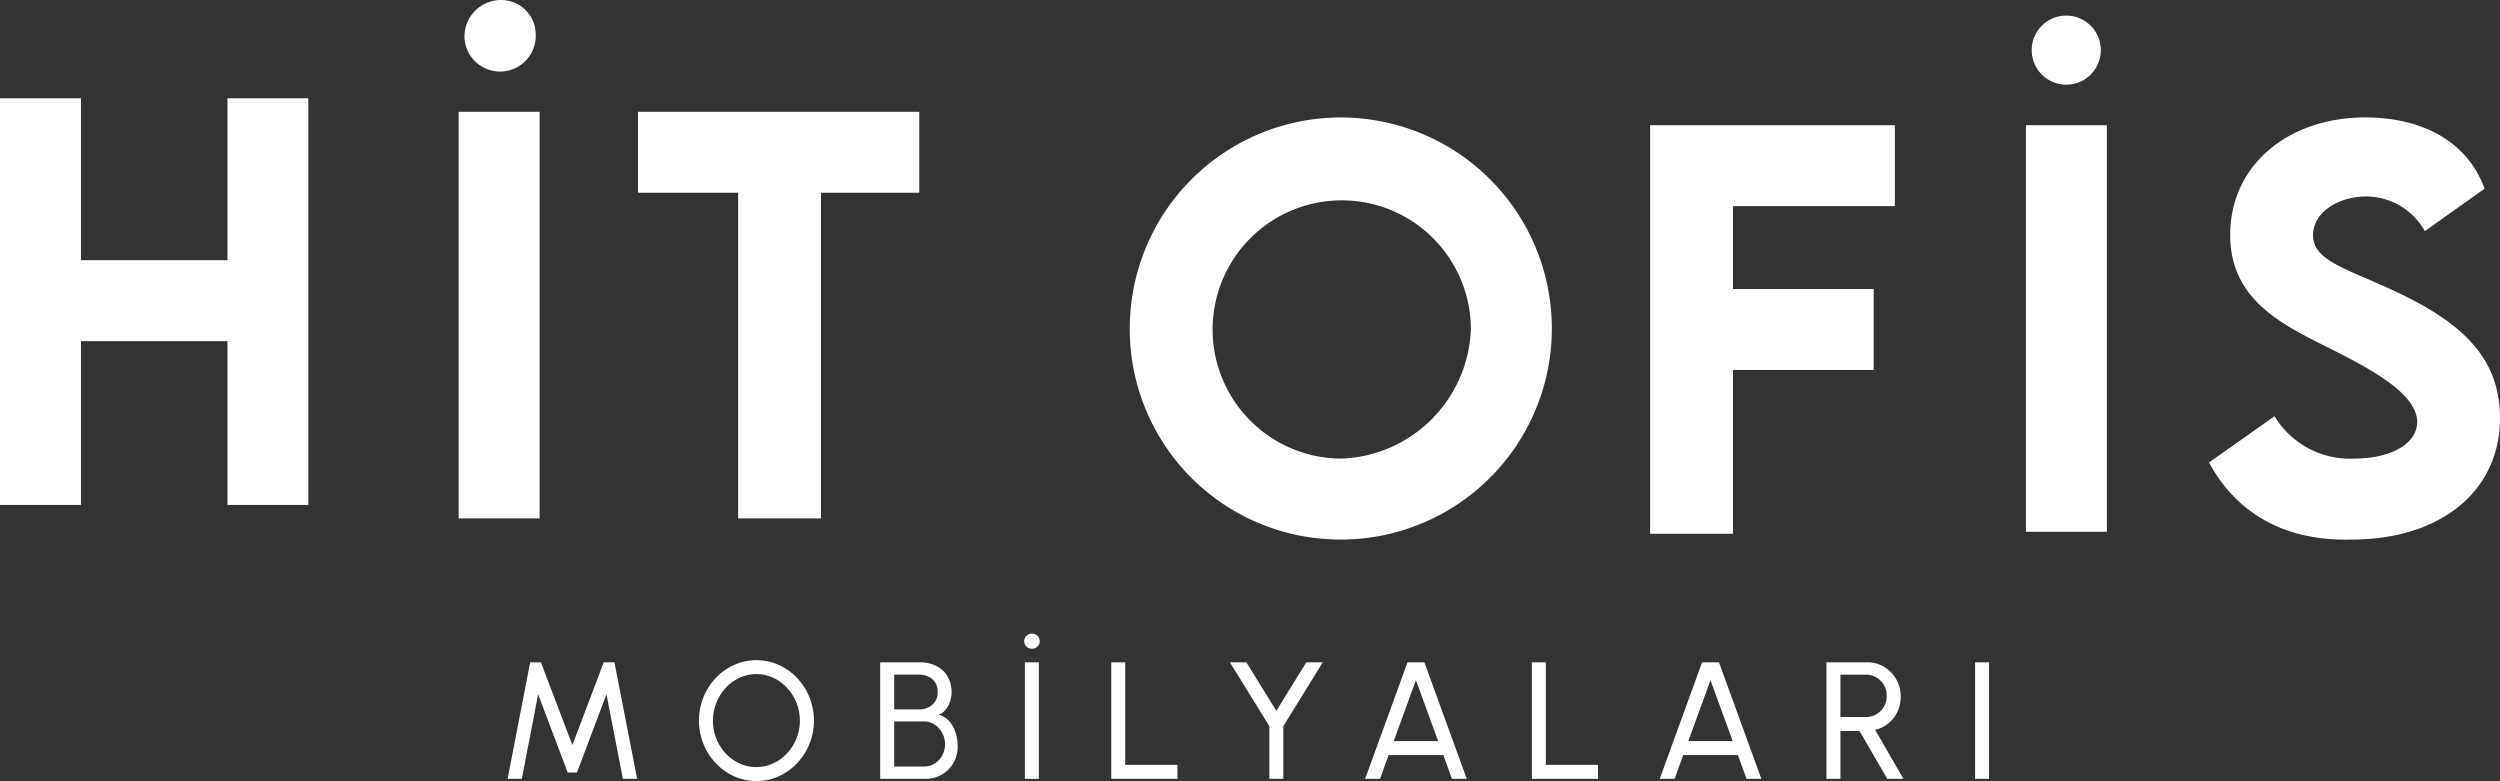 <svg xmlns="http://www.w3.org/2000/svg" xmlns:xlink="http://www.w3.org/1999/xlink" width="270" height="84.351" viewBox="0 0 270 84.351"><rect x="0" y="0" width="270" height="84.351" fill="#333333" stroke="none"/><defs><clipPath id="a"><rect width="270" height="84.351" transform="translate(0 0)" fill="#fff"/></clipPath></defs><g transform="translate(0 0)"><path d="M24.566,10.615V28.1H8.743V10.615H0V54.532H8.743V36.841H24.566V54.532H33.3V10.615Z" fill="#fff"/><g clip-path="url(#a)"><path d="M49.537,12.073h8.742V55.99H49.537Zm.625-8.122A3.952,3.952,0,0,1,54.116,0a3.73,3.73,0,0,1,3.743,3.718v.028a3.852,3.852,0,0,1-7.7.262V3.956Z" fill="#fff"/><path d="M99.492,20.814H88.668V55.988H79.719V20.814H68.9V12.072H99.283v8.742Z" fill="#fff"/><path d="M122.015,35.584a22.792,22.792,0,1,1,22.9,22.687H144.7a22.74,22.74,0,0,1-22.687-22.687m36.841,0a13.946,13.946,0,1,0-13.947,13.945h0a14.517,14.517,0,0,0,13.945-13.945" fill="#fff"/><path d="M187.163,22.263v8.95h15.194v8.742H187.163V57.647h-8.95V13.521h26.434v8.742Z" fill="#fff"/><path d="M218.8,13.521h8.742V57.438H218.8Zm.625-8.122a3.731,3.731,0,1,1,0,.032V5.4" fill="#fff"/><path d="M238.574,49.946l7.077-4.995a9.5,9.5,0,0,0,8.533,4.579c4.164,0,6.869-1.666,6.869-3.955,0-3.122-5.2-5.828-9.783-8.121-5-2.5-10.408-5.2-10.408-12.072,0-7.7,6.452-12.7,14.57-12.7,6.036,0,11.029,2.5,12.9,7.7l-6.451,4.582a7.27,7.27,0,0,0-6.245-3.747c-3.33,0-5.828,1.873-5.828,4.163,0,2.707,3.33,3.538,8.322,5.828C265.42,34.543,270,38.29,270,45.159c0,7.909-6.452,13.113-16.026,13.113-7.277.208-12.485-2.915-15.4-8.326" fill="#fff"/><path d="M54.822,84.117l2.436-12.586h1.16l3.4,8.936L65.2,71.531h1.16L68.81,84.117H67.273L65.5,74.983,62.31,83.434h-1l-3.192-8.451-1.762,9.134Z" fill="#fff"/><path d="M81.692,84.351a5.752,5.752,0,0,1-2.4-.508,6.239,6.239,0,0,1-1.978-1.407,6.681,6.681,0,0,1-1.34-2.081,6.844,6.844,0,0,1,0-5.061,6.681,6.681,0,0,1,1.34-2.081,6.271,6.271,0,0,1,1.978-1.407,5.945,5.945,0,0,1,4.809,0,6.271,6.271,0,0,1,1.978,1.407,6.728,6.728,0,0,1,0,9.223A6.239,6.239,0,0,1,84.1,83.843a5.773,5.773,0,0,1-2.409.508m0-1.51a4.274,4.274,0,0,0,1.829-.4,4.71,4.71,0,0,0,1.493-1.092,5.221,5.221,0,0,0,1.007-1.6A5.215,5.215,0,0,0,85,74.287,4.808,4.808,0,0,0,83.512,73.2a4.4,4.4,0,0,0-3.649,0A4.741,4.741,0,0,0,78.37,74.3a5.233,5.233,0,0,0-1.007,1.6,5.291,5.291,0,0,0,0,3.87,5.221,5.221,0,0,0,1.011,1.6,4.713,4.713,0,0,0,1.493,1.083,4.309,4.309,0,0,0,1.82.391" fill="#fff"/><path d="M95.06,84.118V71.532H99.4a3.767,3.767,0,0,1,1.7.382,2.94,2.94,0,0,1,1.218,1.11,3.254,3.254,0,0,1,.45,1.744,3.087,3.087,0,0,1-.184,1.056,2.7,2.7,0,0,1-.5.872,1.588,1.588,0,0,1-.723.49,2.193,2.193,0,0,1,.961.508,2.986,2.986,0,0,1,.643.85,3.957,3.957,0,0,1,.355,1.016,5.128,5.128,0,0,1,.108,1.025,3.529,3.529,0,0,1-.472,1.838,3.4,3.4,0,0,1-1.263,1.245,3.465,3.465,0,0,1-1.744.45Zm1.51-7.5h2.688a2.142,2.142,0,0,0,1.416-.49,1.685,1.685,0,0,0,.589-1.371,1.719,1.719,0,0,0-.589-1.425,2.2,2.2,0,0,0-1.416-.472H96.57Zm0,6.167h3.245a2.078,2.078,0,0,0,1.129-.319,2.348,2.348,0,0,0,.813-.877,2.569,2.569,0,0,0,.306-1.258,2.383,2.383,0,0,0-.306-1.173,2.548,2.548,0,0,0-.813-.9,1.985,1.985,0,0,0-1.129-.341H96.57Z" fill="#fff"/><path d="M111.457,70.066a.838.838,0,0,1-.6-.233.824.824,0,0,1,0-1.169.87.87,0,0,1,1.187,0,.777.777,0,0,1,.242.584.786.786,0,0,1-.238.585.811.811,0,0,1-.589.233m-.773,1.466h1.51V84.118h-1.51Z" fill="#fff"/><path d="M120.016,84.117V71.531h1.51V82.607h5.637v1.51Z" fill="#fff"/><path d="M141.079,71.532h1.78L138.6,78.427v5.691h-1.51V78.427l-4.262-6.895h1.78l3.237,5.241Z" fill="#fff"/><path d="M152.01,71.532h1.825l4.576,12.585h-1.6l-.935-2.571H149.97l-.926,2.571h-1.609Zm-1.483,8.5h4.792l-2.4-6.572Z" fill="#fff"/><path d="M165.441,84.117V71.531h1.51V82.607h5.637v1.51Z" fill="#fff"/><path d="M183.825,71.532h1.825l4.576,12.585h-1.6l-.935-2.571h-5.906l-.926,2.571H179.25Zm-1.483,8.5h4.791l-2.4-6.572Z" fill="#fff"/><path d="M197.256,84.117V71.532h4.423a3.431,3.431,0,0,1,1.82.494,3.7,3.7,0,0,1,1.776,3.209,3.76,3.76,0,0,1-.36,1.655,3.54,3.54,0,0,1-2.4,1.932l3.056,5.295h-1.744l-3-5.169h-2.059v5.169Zm1.51-6.679h2.76a2.179,2.179,0,0,0,1.124-.3,2.252,2.252,0,0,0,1.114-1.983,2.286,2.286,0,0,0-.3-1.173,2.253,2.253,0,0,0-.813-.818,2.188,2.188,0,0,0-1.124-.3h-2.76Z" fill="#fff"/><rect width="1.51" height="12.586" transform="translate(213.312 71.532)" fill="#fff"/></g></g></svg>